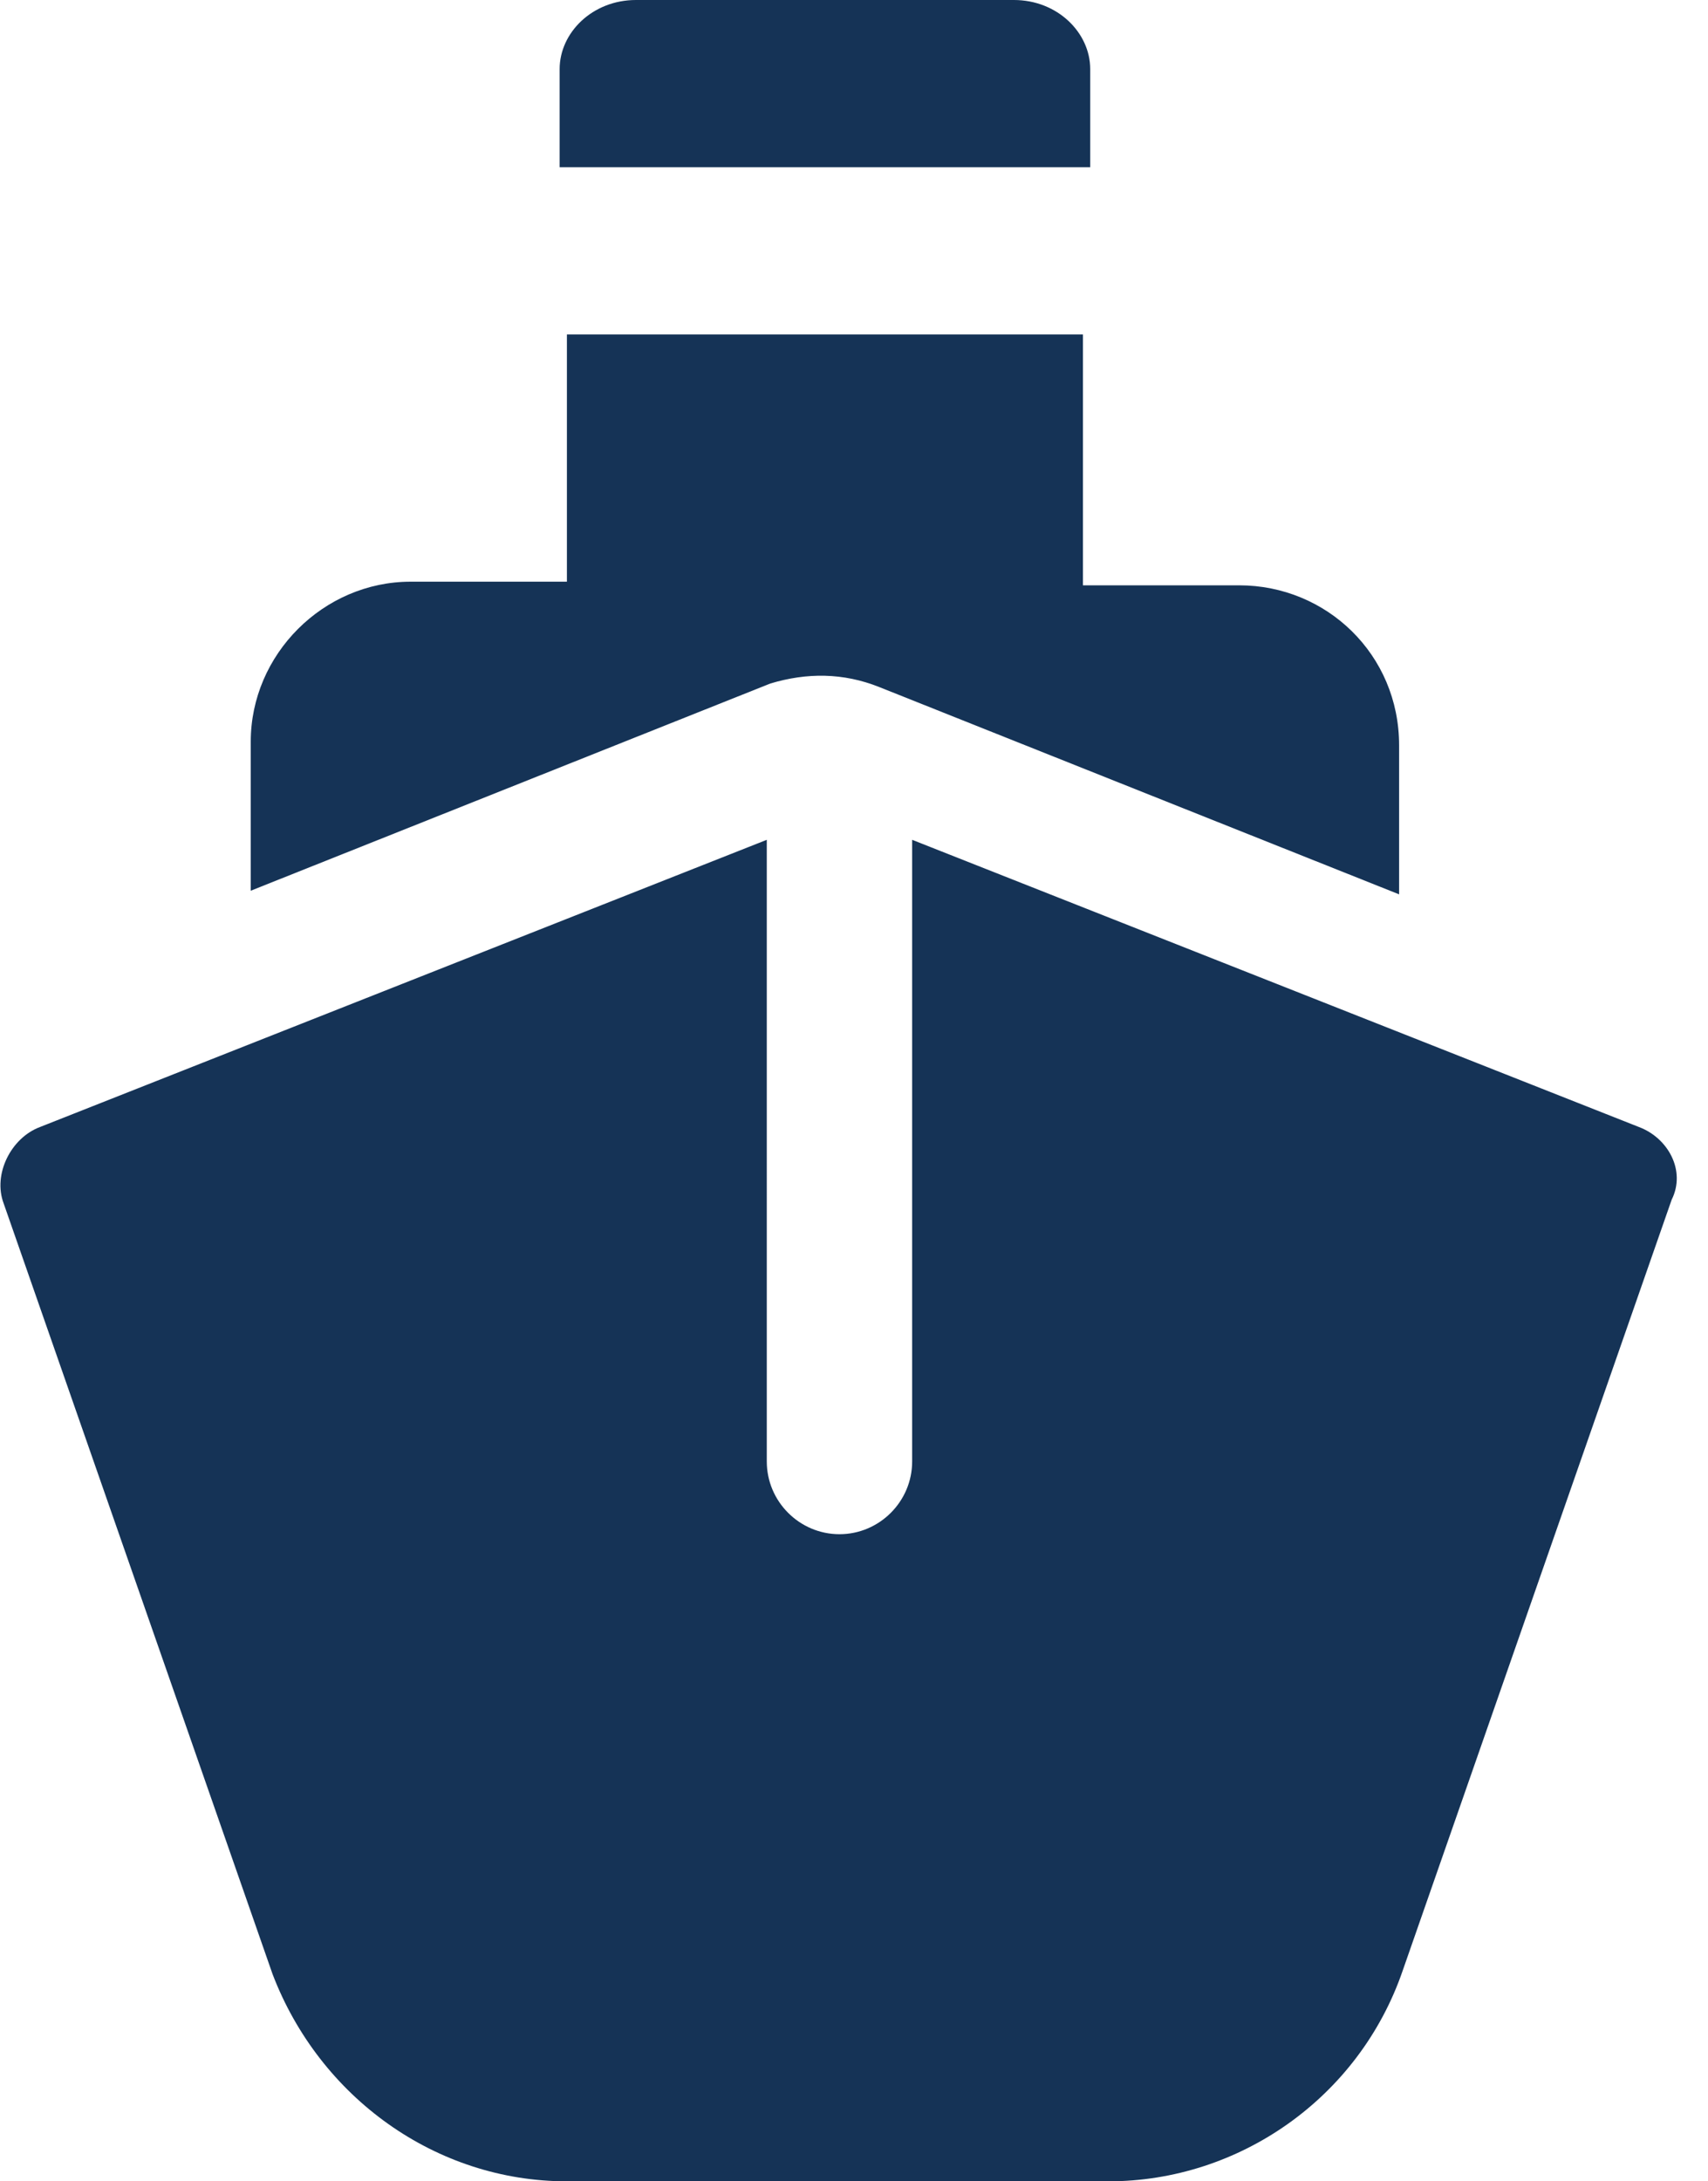 <?xml version="1.0" encoding="utf-8"?>
<!-- Generator: Adobe Illustrator 24.2.3, SVG Export Plug-In . SVG Version: 6.00 Build 0)  -->
<svg version="1.1" id="Layer_1" xmlns="http://www.w3.org/2000/svg" xmlns:xlink="http://www.w3.org/1999/xlink" x="0px" y="0px"
	 viewBox="0 0 47 60" style="enable-background:new 0 0 47 60;" xml:space="preserve">
<style type="text/css">
	.st0{fill:#153356;}
</style>
<g id="WSHIPS_desktop">
	<g id="_x30_1_x5F_WSHIPS-main" transform="translate(-978, -836)">
		<g id="about" transform="translate(0, 698)">
			<g id="ship" transform="translate(978, 138)">
				<path id="XMLID_190_" class="st0" d="M30,1.9C30,0.9,29.1,0,27.9,0H17.5c-1.2,0-2.1,0.9-2.1,1.9v2.7H30V1.9L30,1.9z"/>
				<path id="XMLID_189_" class="st0" d="M24.2,18.9l14.3,5.7v-4.1c0-2.5-2-4.4-4.4-4.4h-4.3V9.2H15.6v6.8h-4.3
					c-2.4,0-4.4,2-4.4,4.4v4.1l14.3-5.7C22.2,18.5,23.2,18.5,24.2,18.9z"/>
				<path id="XMLID_188_" class="st0" d="M45.1,31l-20-7.9v17.1c0,1.1-0.9,2-2,2c-1.1,0-2-0.9-2-2V23.1L1.1,31
					c-0.8,0.3-1.3,1.3-1,2.1l7.4,21.2C8.8,57.7,12,60,15.6,60h14.9c3.6,0,6.9-2.3,8.1-5.8l7.4-21.2C46.4,32.2,45.9,31.3,45.1,31z"/>
			</g>
		</g>
	</g>
</g>
</svg>
